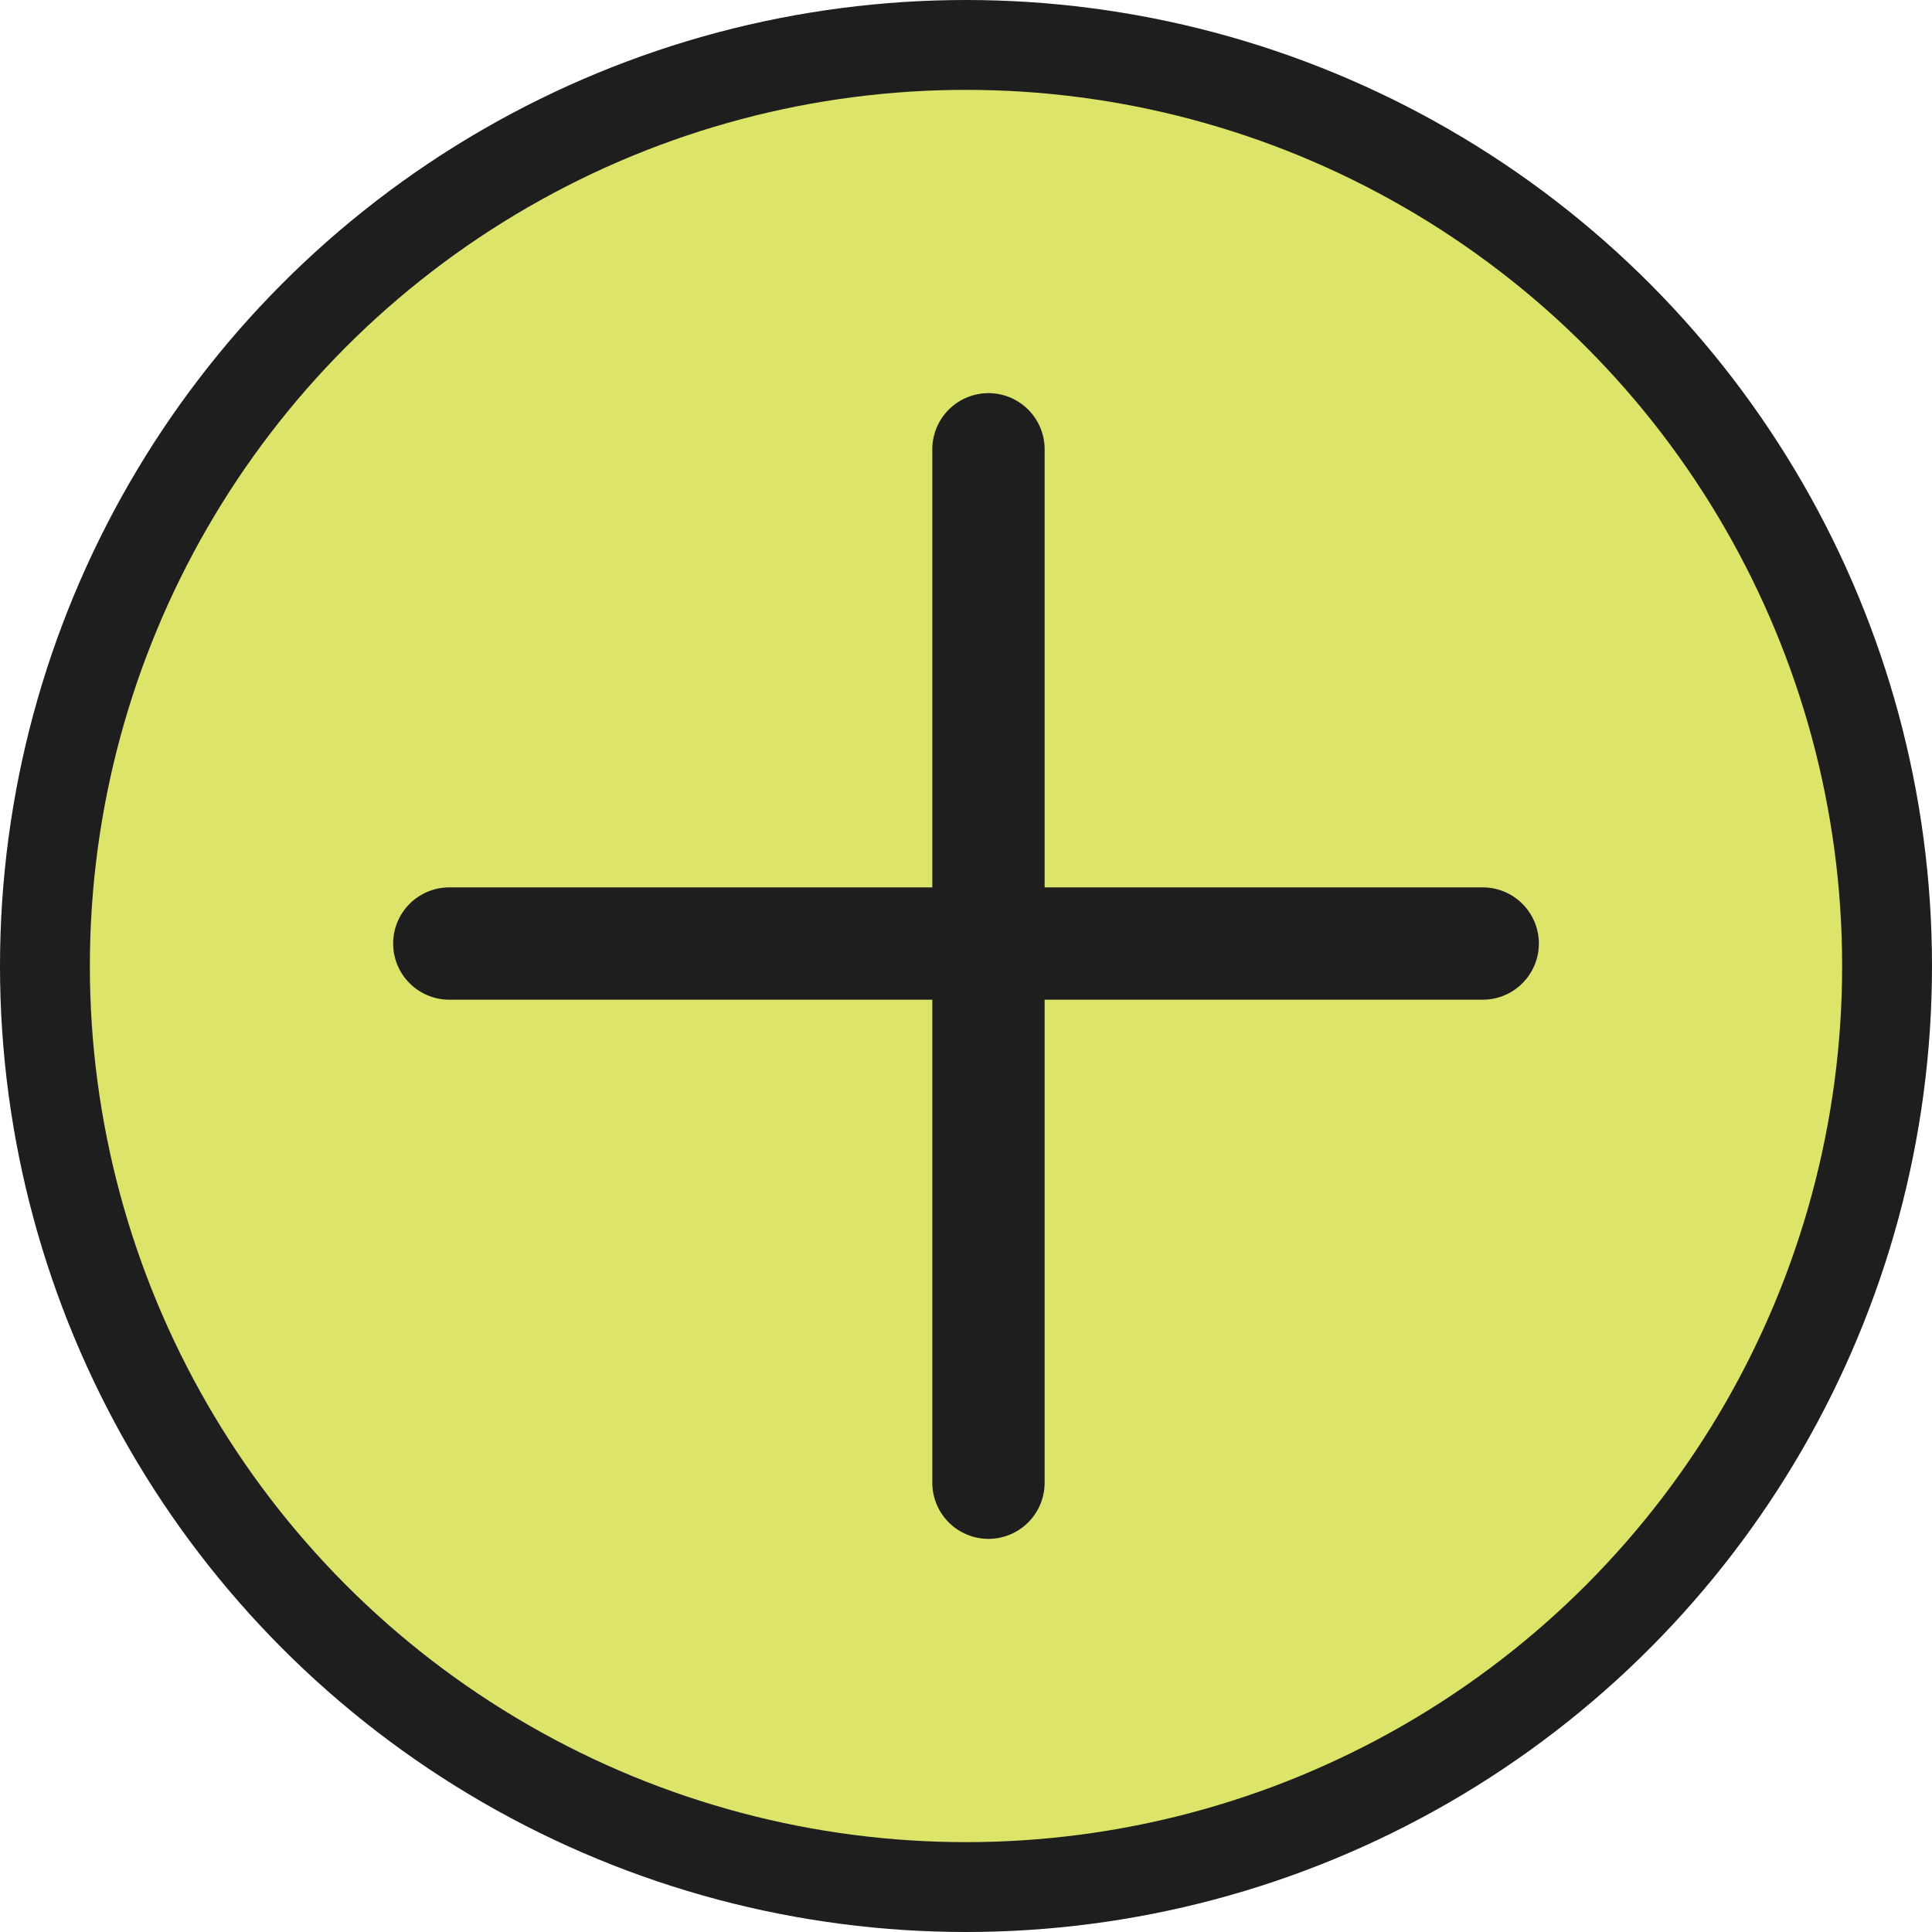 <svg width="43" height="43" viewBox="0 0 43 43" fill="none" xmlns="http://www.w3.org/2000/svg">
<circle cx="21.5" cy="21.5" r="20.5" fill="#DCE46A" stroke="#1E1E1E" stroke-width="2"/>
<path d="M22 10V33" stroke="#1E1E1E" stroke-width="2.5" stroke-linecap="round"/>
<path d="M10 21L33 21" stroke="#1E1E1E" stroke-width="2.5" stroke-linecap="round"/>
</svg>
